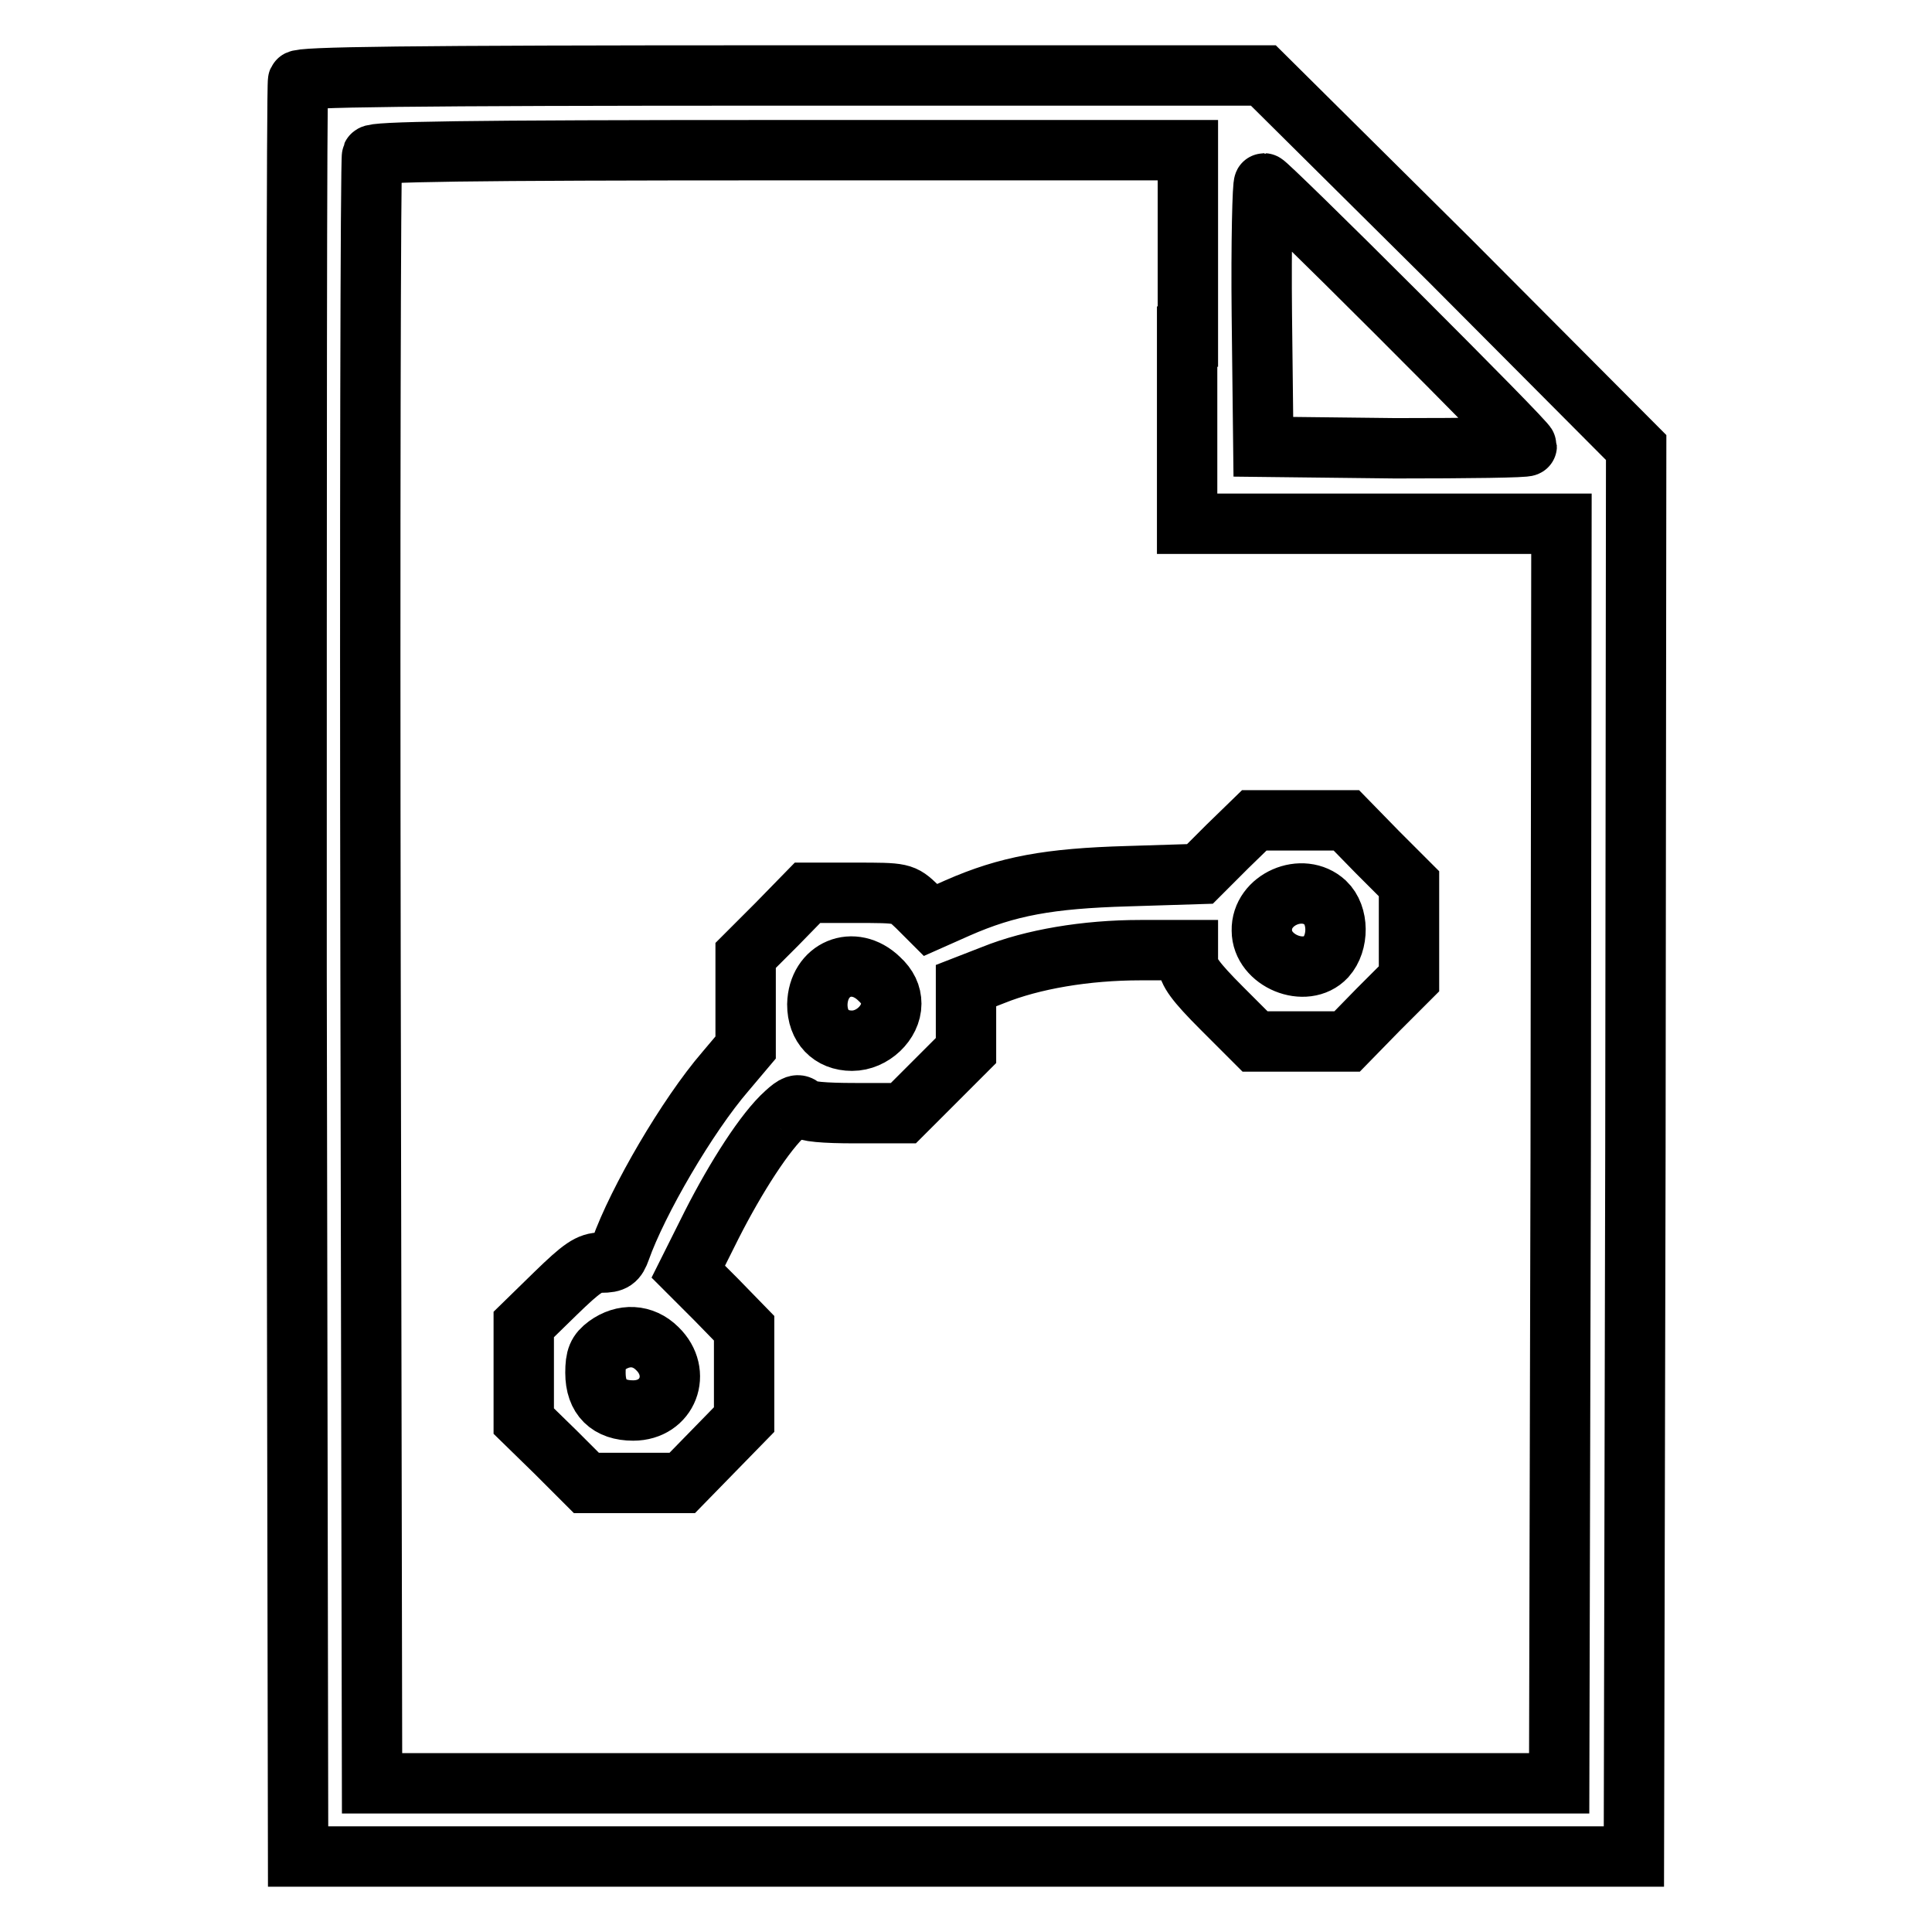 <?xml version="1.0" encoding="utf-8"?>
<!-- Svg Vector Icons : http://www.onlinewebfonts.com/icon -->
<!DOCTYPE svg PUBLIC "-//W3C//DTD SVG 1.1//EN" "http://www.w3.org/Graphics/SVG/1.1/DTD/svg11.dtd">
<svg version="1.1" xmlns="http://www.w3.org/2000/svg" xmlns:xlink="http://www.w3.org/1999/xlink" x="0px" y="0px" viewBox="0 0 256 256" enable-background="new 0 0 256 256" xml:space="preserve">
<g><g><g><path stroke-width="8" fill-opacity="0" stroke="#000000"  d="M39.5,10.7c-0.2,0.4-0.2,53.5-0.2,118L39.5,246H128h88.5l0.2-93.4l0.1-93.3l-24.6-24.7L167.4,10h-63.9C53,10,39.7,10.2,39.5,10.7z M157.3,44.6v24.8h24.8h24.8l-0.1,83.4l-0.2,83.5H128H49.3l-0.2-107.5c-0.1-59.1,0-107.8,0.2-108.2c0.2-0.5,11.6-0.7,54.2-0.7h53.9V44.6z M185.1,41.5c9.5,9.5,17.2,17.3,17.2,17.6c0,0.2-7.8,0.3-17.4,0.3l-17.5-0.2l-0.2-17.5c-0.1-9.6,0.1-17.4,0.3-17.4S175.7,32.1,185.1,41.5z"/><path stroke-width="8" fill-opacity="0" stroke="#000000"  d="M162.6,112.2l-3.6,3.6l-9.6,0.3c-10.4,0.3-15.9,1.3-22.5,4.2l-3.6,1.6l-1.8-1.8c-1.9-1.8-1.9-1.8-8.2-1.8h-6.3l-4.1,4.2l-4.1,4.1v6.1v6.1l-2.7,3.2c-5,5.8-11.6,17.1-13.9,23.6c-0.5,1.4-0.9,1.7-2.5,1.7c-1.6,0-2.6,0.7-6.1,4.1l-4.2,4.1v6.4v6.4l4.2,4.1l4.1,4.1h6.3h6.4l4.1-4.2l4.1-4.2v-6.1v-6l-3.7-3.8l-3.7-3.7l3.1-6.2c3.2-6.3,7.1-12.4,9.8-14.8c1.2-1.1,1.7-1.3,2.2-0.7c0.5,0.5,2.9,0.7,7,0.7h6.4l4.1-4.1l4.2-4.2V135v-4.4l3.6-1.4c5.2-2.1,12.3-3.3,19.5-3.3h6.3v1.6c0,1.2,1,2.6,4.5,6.1l4.4,4.4h6.1h6.1l4.1-4.2l4.1-4.1v-6.3v-6.3l-4.2-4.2l-4.1-4.2h-6.1h-6.1L162.6,112.2z M175.6,119.6c1.8,1.7,1.8,5.3,0.1,7.2c-2.7,2.9-8.5,0.5-8.5-3.5C167.1,119.2,172.6,116.8,175.6,119.6z M116.5,129.7c1.1,1,1.6,2.1,1.6,3.3c0,2.5-2.5,4.9-5.2,4.9c-2.8,0-4.6-1.9-4.6-4.8C108.4,128.4,113.1,126.4,116.5,129.7z M87.1,178.7c3.3,3.2,1.4,8.2-3.2,8.2c-3.2,0-5-1.7-5-5c0-2,0.3-2.7,1.5-3.6C82.6,176.7,85.2,176.8,87.1,178.7z"/></g></g></g>
</svg>